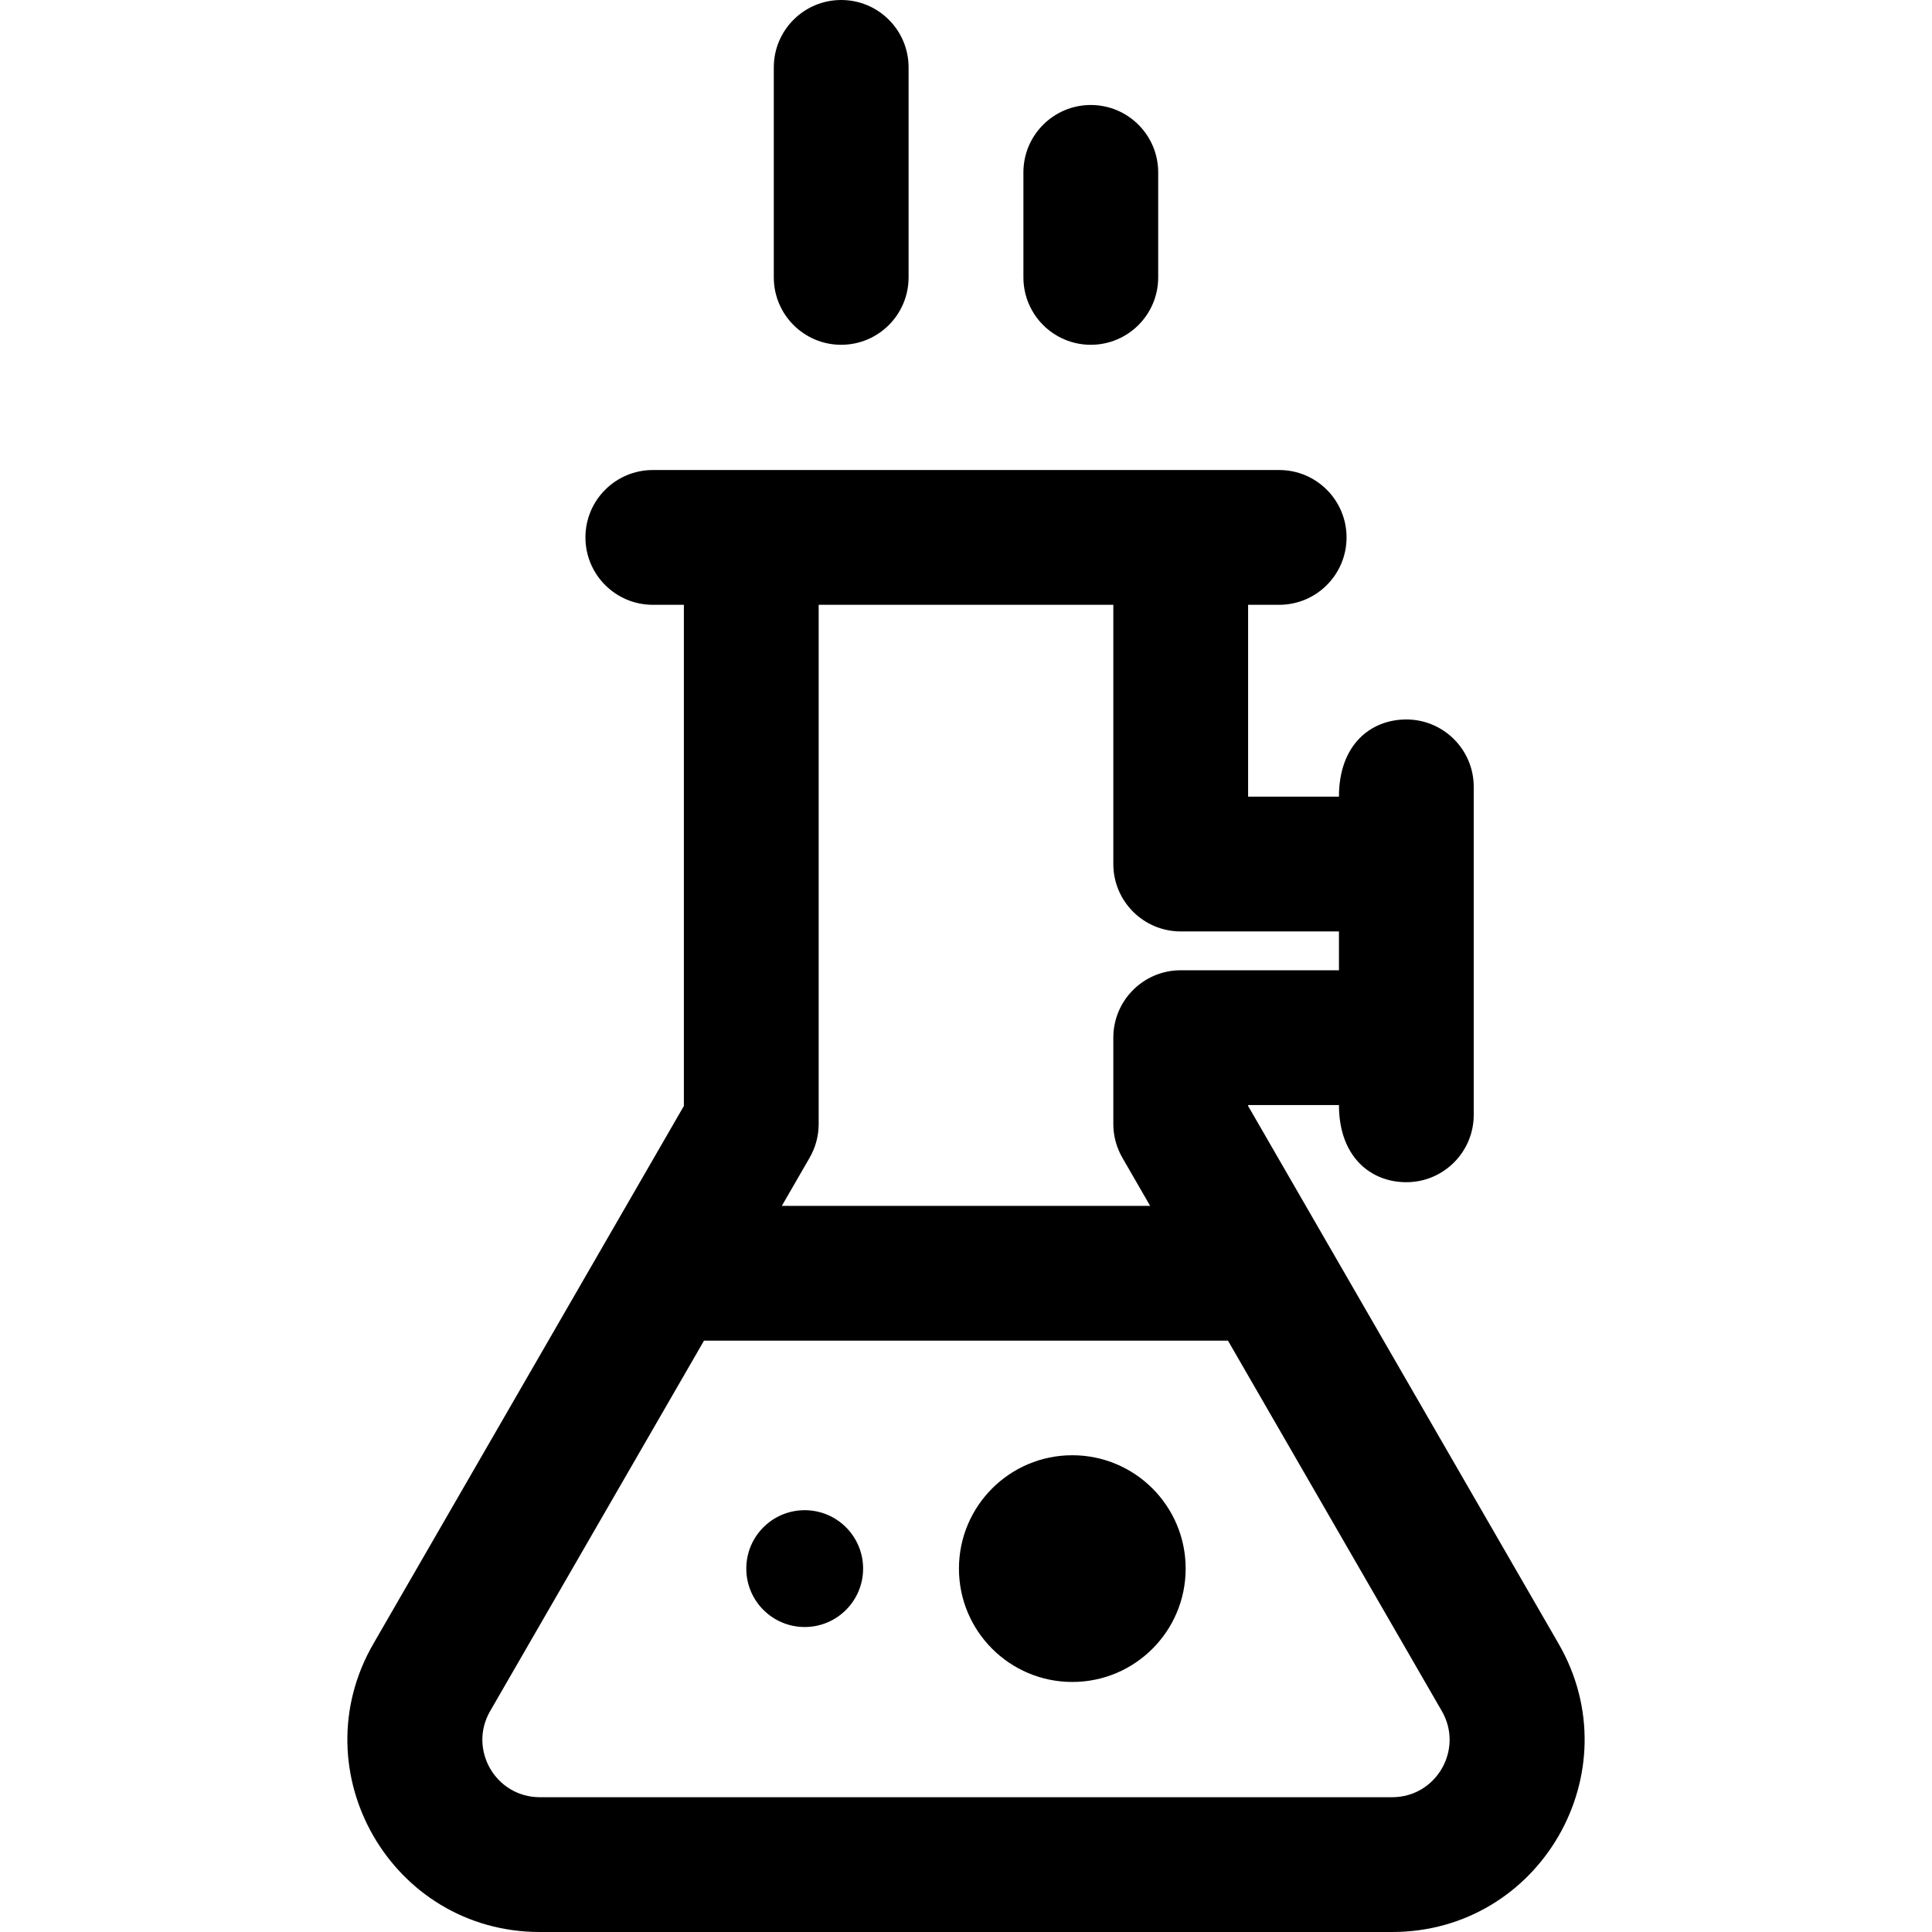 <?xml version="1.0" encoding="iso-8859-1"?>
<!-- Generator: Adobe Illustrator 19.0.0, SVG Export Plug-In . SVG Version: 6.00 Build 0)  -->
<svg version="1.1" id="Layer_1" xmlns="http://www.w3.org/2000/svg" xmlns:xlink="http://www.w3.org/1999/xlink" x="0px" y="0px"
	 viewBox="0 0 512 512" style="enable-background:new 0 0 512 512;" xml:space="preserve">
<g>
	<g>
		<path d="M222.924,0c-9.864,0-17.86,7.997-17.86,17.86v55.652c0,9.864,7.997,17.86,17.86,17.86c9.864,0,17.86-7.997,17.86-17.86
			V17.86C240.784,7.997,232.788,0,222.924,0z"/>
	</g>
</g>
<g>
	<g>
		<path d="M289.074,27.825c-9.864,0-17.86,7.997-17.86,17.86v27.827c0,9.864,7.996,17.86,17.86,17.86
			c9.864,0,17.86-7.997,17.86-17.86V45.686C306.935,35.822,298.938,27.825,289.074,27.825z"/>
	</g>
</g>
<g>
	<g>
		<circle cx="213.254" cy="415.696" r="15.479"/>
	</g>
</g>
<g>
	<g>
		<circle cx="284.172" cy="415.696" r="30.041"/>
	</g>
</g>
<g>
	<g>
		<path d="M413.039,435.596L330.763,293.09v-0.242h24.072c0,13.704,8.388,20.449,17.86,20.449c9.864,0,17.86-7.997,17.86-17.86
			c0-10.658,0-77.776,0-86.91c0-9.864-7.997-17.86-17.86-17.86c-9.36,0-17.86,6.593-17.86,20.449h-24.072v-50.834h8.229
			c9.864,0,17.86-7.997,17.86-17.86s-7.997-17.86-17.86-17.86c-17.473,0-144.077,0-165.986,0c-9.864,0-17.86,7.997-17.86,17.86
			s7.997,17.86,17.86,17.86h8.229V293.09L98.958,435.596C79.354,469.55,103.826,512,143.069,512h225.86
			C408.135,512,432.662,469.583,413.039,435.596z M214.562,306.807c1.568-2.715,2.393-5.795,2.393-8.93V160.282h78.087v68.695
			c0,9.864,7.997,17.86,17.86,17.86h41.933v10.291h-41.933c-9.864,0-17.86,7.997-17.86,17.86v22.888c0,3.135,0.825,6.215,2.393,8.93
			l7.367,12.76h-97.607L214.562,306.807z M368.928,476.279h-225.86c-11.705,0-19.042-12.662-13.176-22.822l56.678-98.171h138.854
			l56.678,98.171v0.001C387.957,463.593,380.66,476.279,368.928,476.279z"/>
	</g>
</g>
<g>
</g>
<g>
</g>
<g>
</g>
<g>
</g>
<g>
</g>
<g>
</g>
<g>
</g>
<g>
</g>
<g>
</g>
<g>
</g>
<g>
</g>
<g>
</g>
<g>
</g>
<g>
</g>
<g>
</g>
</svg>
